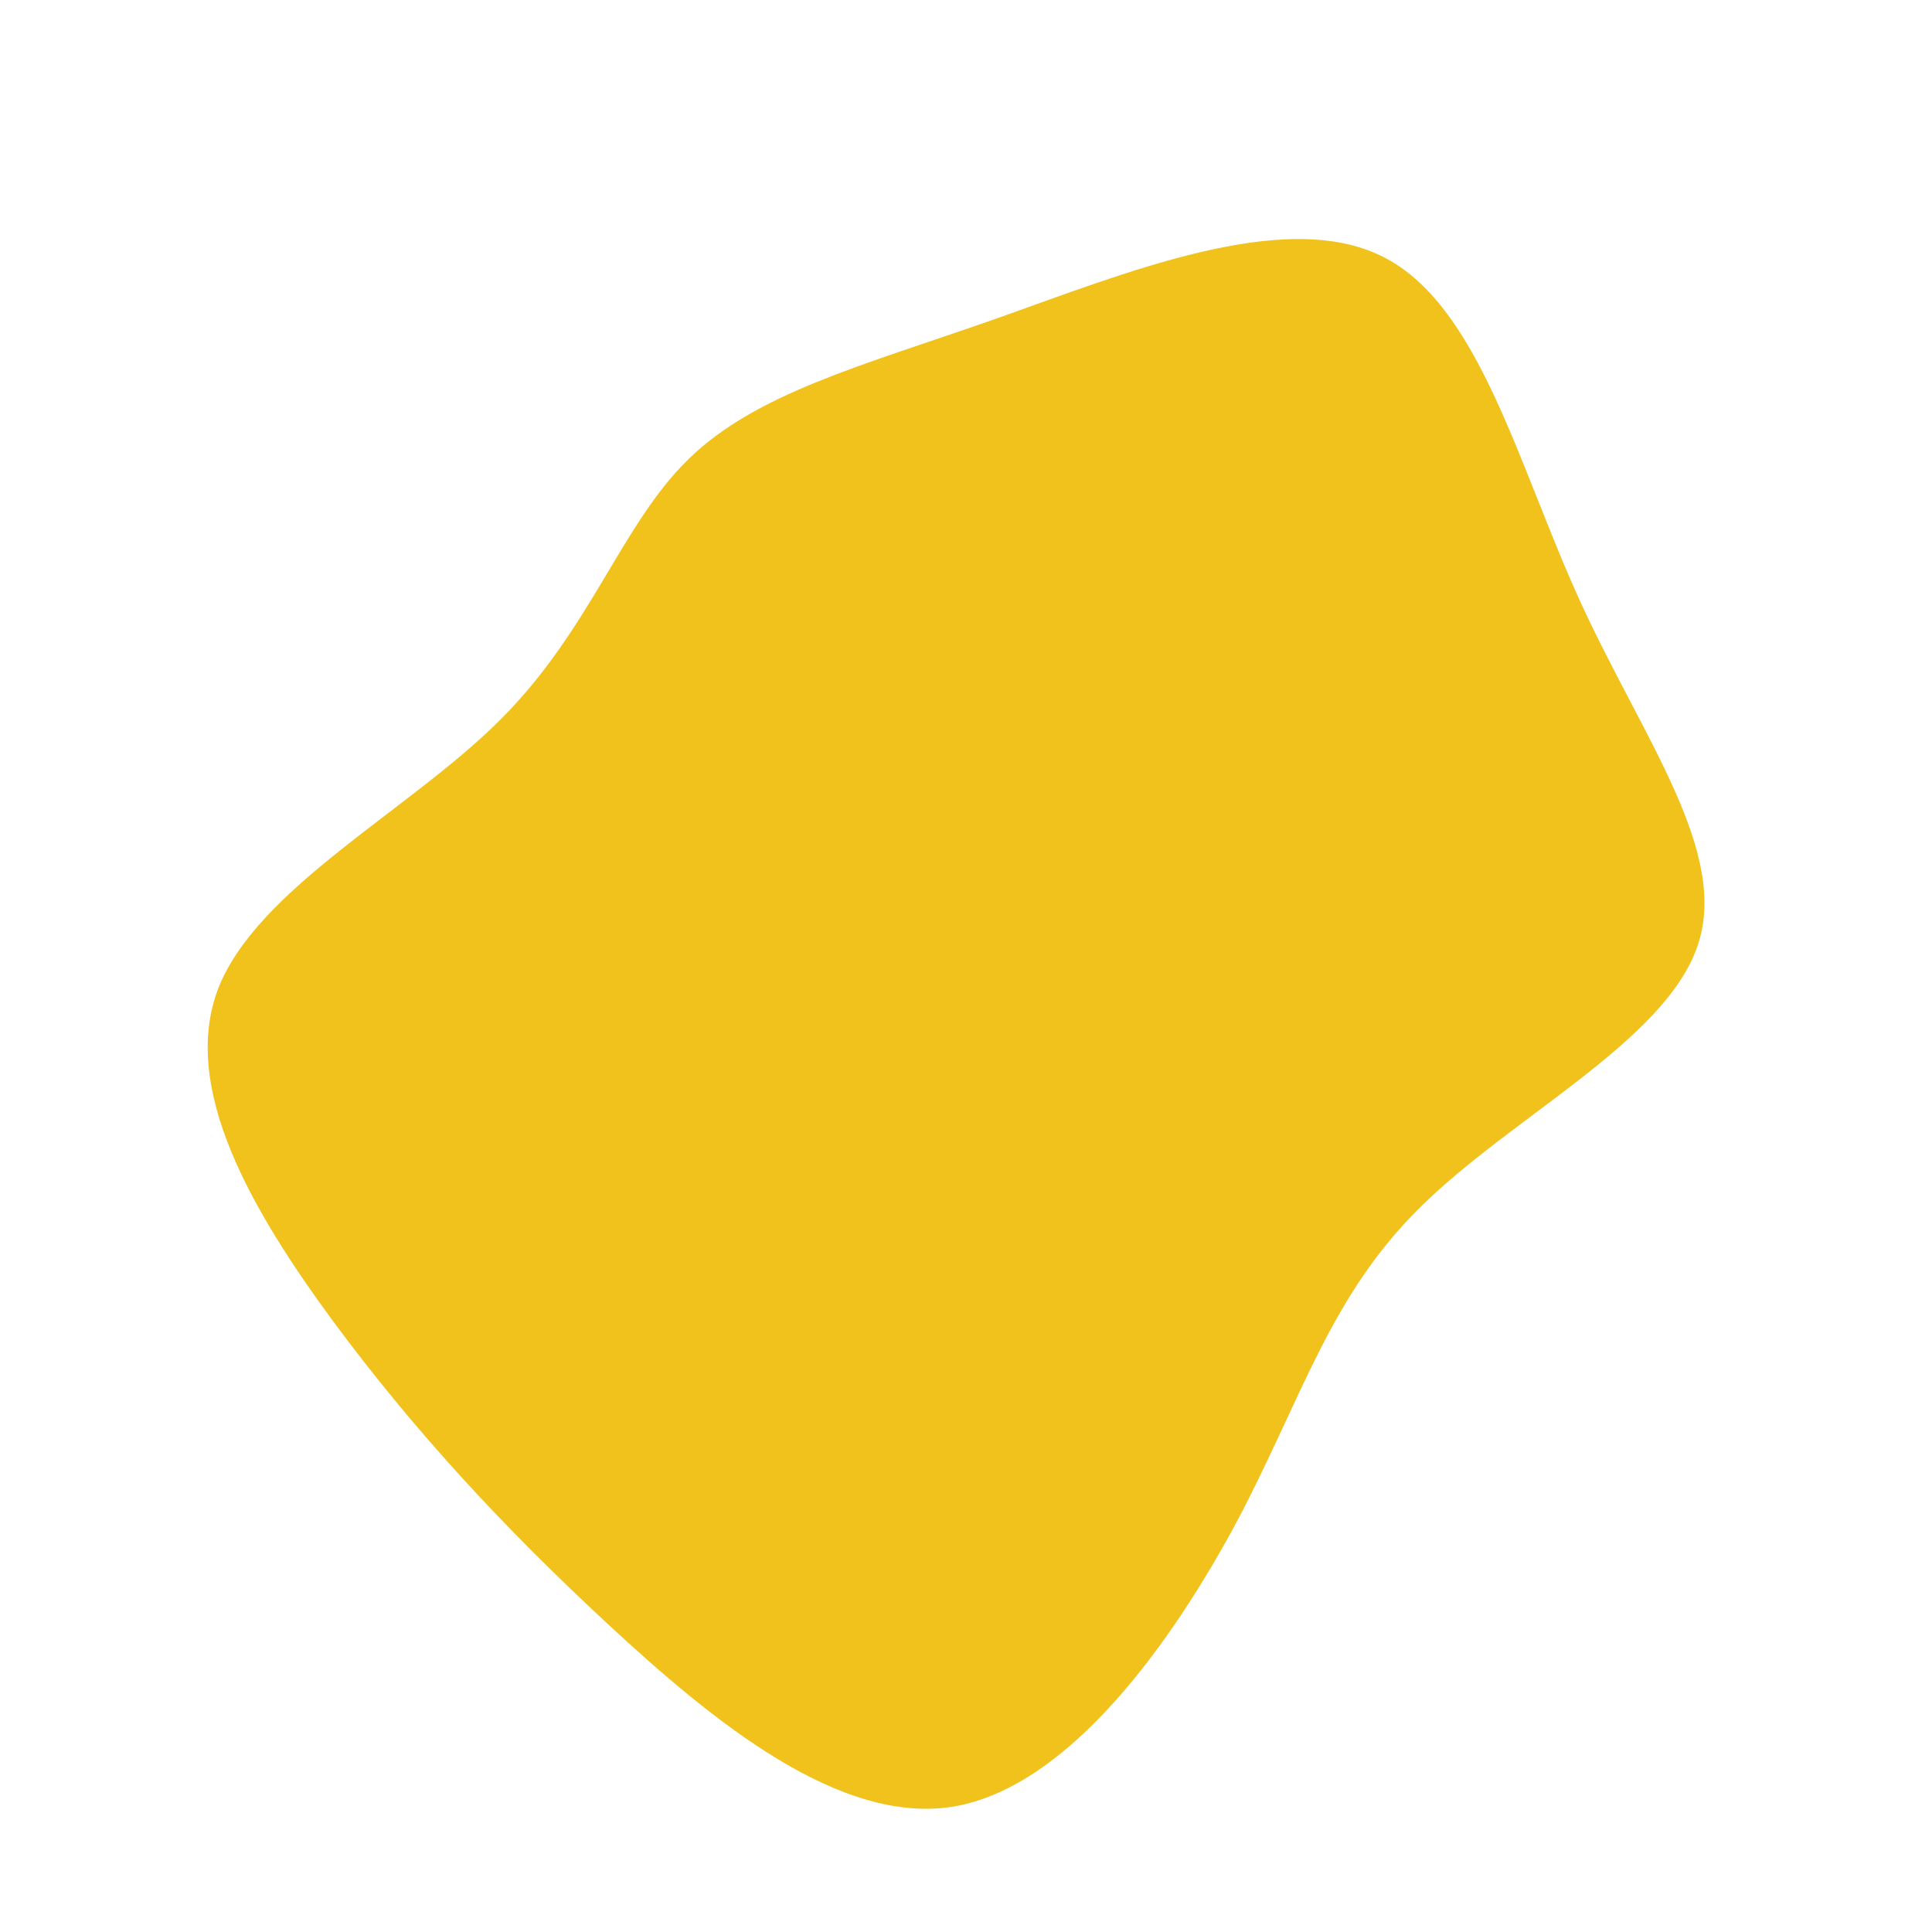 <svg xmlns="http://www.w3.org/2000/svg" viewBox="0 0 200 200"><path fill="#F1C21B" d="M43,-73.5C53.1,-68.6,57.1,-51.9,63.6,-37.7C70.1,-23.5,79.1,-11.7,75.7,-2C72.3,7.8,56.5,15.6,47.1,24.9C37.7,34.1,34.8,44.7,28.1,57.4C21.3,70.1,10.7,84.9,-1.2,87C-13,89,-26.1,78.3,-37.1,68.1C-48.1,57.9,-57.2,48,-65.5,36.8C-73.8,25.5,-81.4,12.7,-77.4,2.3C-73.3,-8.1,-57.6,-16.1,-48.2,-25.5C-38.8,-34.9,-35.7,-45.7,-28.7,-52.5C-21.7,-59.3,-10.9,-62.1,2.8,-66.9C16.4,-71.7,32.8,-78.5,43,-73.5Z" transform="translate(100 100)"></path></svg>